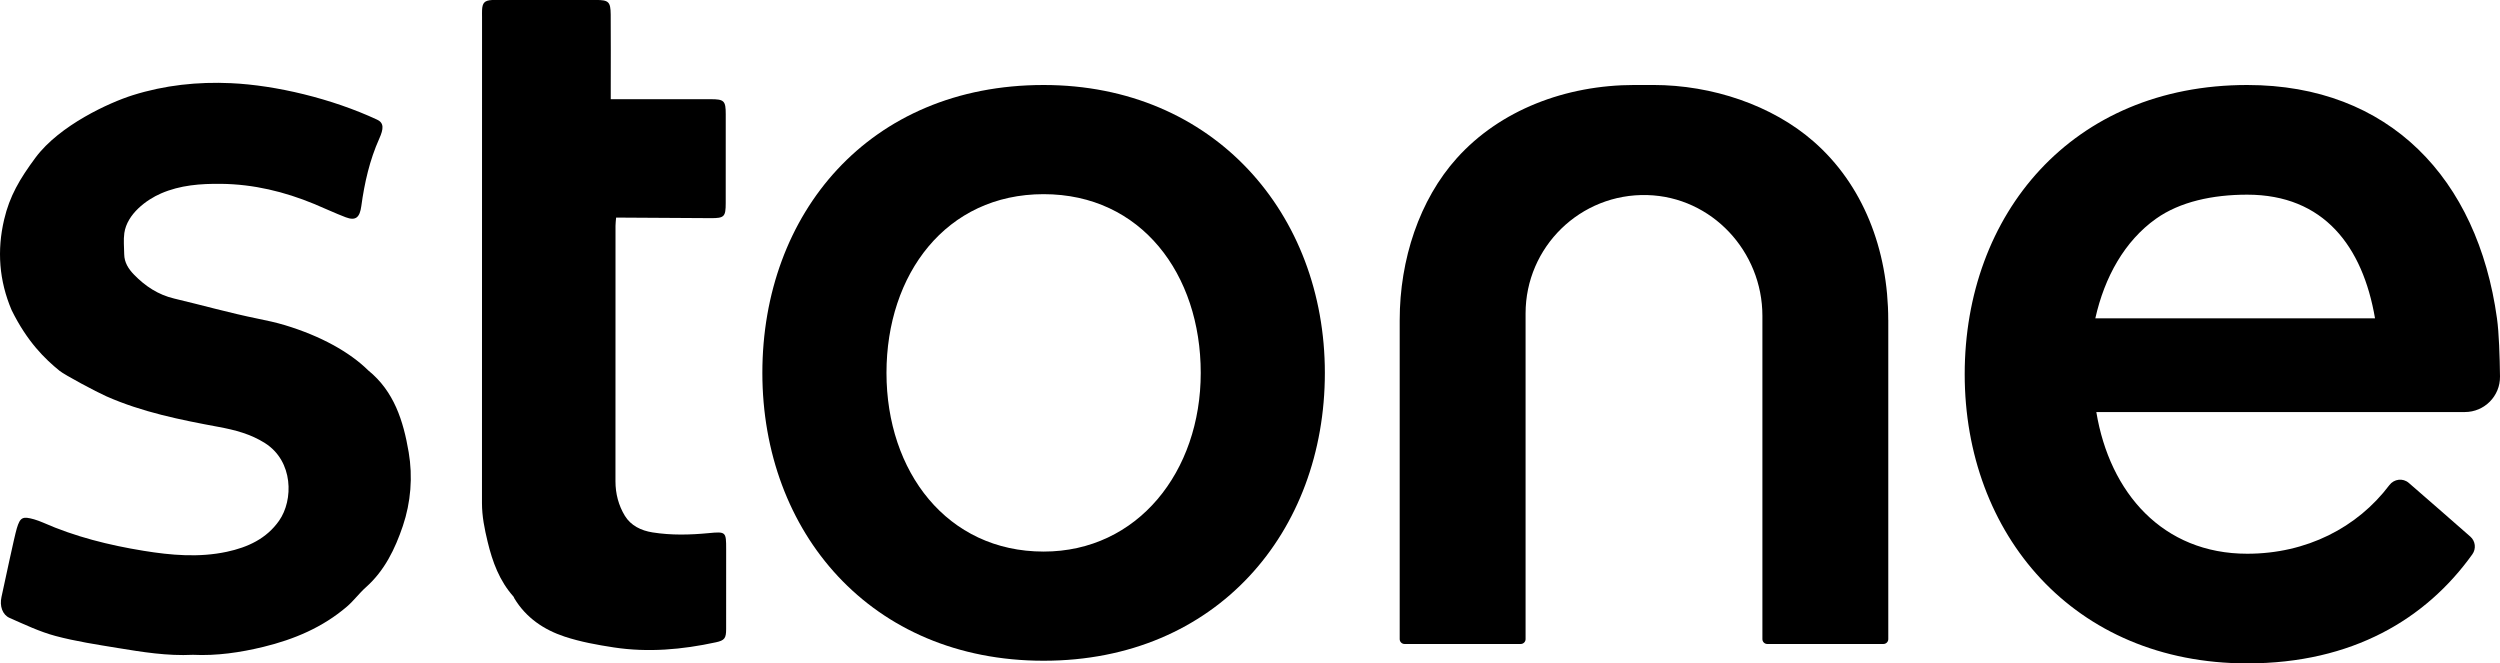 <svg viewBox="0 0 1080 286.58" xmlns="http://www.w3.org/2000/svg" id="uuid-ec7e1e07-dc2f-480e-b84e-58c1bb7a0644"><path d="M450.85,36.72c-75.5,0-121.51,55.67-121.51,124.37s46.77,124.35,121.51,124.35,121.49-55.67,121.49-124.35-47.92-124.37-121.49-124.37Zm0,201.56c-41.77,0-67.89-34.57-67.89-77.19s25.71-77.21,67.89-77.21,67.87,34.57,67.87,77.21-27.2,77.19-67.87,77.19Z"></path><path d="M1078.69,137.51c-8.37-60.44-46.54-100.79-107.89-100.79-75.85,0-122.05,55.93-122.05,124.93s46.97,124.93,122.05,124.93c45.42,0,77.25-19.17,97.25-47.12,1.72-2.4,1.35-5.71-.87-7.65-8.83-7.74-19.12-16.74-26.6-23.21-2.54-2.2-6.36-1.7-8.38,.98-13.82,18.33-35.8,29.63-61.39,29.63-36.45,0-59.41-26.24-65.2-61.21h159.2c8.46,0,15.3-6.91,15.19-15.36-.11-8.61-.43-18.85-1.31-25.13Zm-173.51,0c4.01-17.93,12.71-33.39,26.16-42.98,10.4-7.41,24.58-10.43,39.45-10.43,33.17,0,49.92,22.41,55.22,53.42h-120.83Z"></path><path d="M815.74,138.25v137.86c0,1.15-.94,2.09-2.09,2.09h-50.2c-1.15,0-2.09-.94-2.09-2.09V136.48c0-27.87-21.84-51.43-49.7-52.21-28.91-.81-52.61,22.4-52.61,51.14v140.7c0,1.15-.94,2.09-2.09,2.09h-50.2c-1.15,0-2.09-.94-2.09-2.09V138.25c0-26.11,8.52-51.98,24.72-69.97,18.59-20.65,46.84-31.57,76.81-31.57h7.99c25.51,0,51.38,8.79,69.2,24.34,21.37,18.61,32.33,46.64,32.33,77.19Z"></path><path d="M83.31,282.88c-11.03,.55-21.76-1.19-32.47-2.95-9.01-1.48-18.08-2.85-26.88-5.2-6.81-1.82-13.31-4.93-19.81-7.79-3.13-1.37-4.37-5.17-3.51-9.04,1.38-6.22,5.54-26.07,6.62-29.65,1.47-4.88,2.56-5.26,7.45-3.91,1.08,.3,2.79,.94,3.82,1.39,13.91,6.14,28.58,9.79,43.49,12.21,11.88,1.93,23.98,3,36,.42,9.03-1.94,17.11-5.65,22.56-13.44,6.2-8.86,6.23-25.68-6.12-33.51-6.19-3.92-12.88-5.66-19.92-6.97-16.56-3.07-33.1-6.38-48.62-13.25-4.34-1.92-17.96-9.2-20.17-10.99-6.32-5.12-14.03-12.61-20.73-26.23C-.38,121.28-1.37,108.24,1.8,94.79c2.36-10.04,6.67-17.43,13.55-26.71,10.47-14.05,31.98-23.8,41.95-26.94,13.84-4.36,28.11-5.88,42.52-5.21,19.35,.89,43.53,6.65,63.09,15.76,3.03,1.41,2.83,3.97,.94,8.18-4.14,9.22-6.4,19.12-7.76,29.14-.65,4.83-2.33,6.53-6.75,4.85-4.61-1.75-9.07-3.88-13.63-5.76-12.86-5.31-26.14-8.52-40.15-8.68-8.95-.1-17.68,.54-25.99,4.14-6.31,2.73-14.67,8.88-15.86,17.11-.43,3.02-.08,6.11-.05,9.16,.04,3.58,1.86,6.37,4.23,8.81,4.84,4.99,10.46,8.7,17.34,10.33,12.04,2.85,23.99,6.23,36.1,8.69,3.94,.8,7.87,1.64,11.72,2.8,15.49,4.68,27.97,11.61,36.07,19.59,11.11,9.02,15.13,21.75,17.43,35.31,1.81,10.66,.93,21.64-2.53,31.88-3.36,9.91-7.87,19.28-15.96,26.47-2.91,2.58-5.24,5.82-8.19,8.34-10.47,8.97-22.78,14.16-36.08,17.4-10.07,2.45-20.2,3.92-30.47,3.43Z"></path><path d="M263.84,42.85c14.9,0,29.01,0,43.11,0,5.88,0,6.57,.67,6.57,6.49,0,12.8,0,25.61-.01,38.41,0,5.88-.64,6.52-6.46,6.49-12.66-.06-25.32-.15-37.98-.23-.87,0-1.73,0-2.91,0-.1,1.28-.26,2.39-.26,3.5-.01,36.81,0,73.63-.02,110.44,0,5.34,1.35,10.43,4.05,14.86,2.59,4.24,7.01,6.41,11.98,7.19,8.06,1.28,16.13,1.08,24.22,.31,7.48-.71,7.57-.57,7.57,6.91,0,11.5,.02,22.99-.01,34.49,0,4-.64,4.94-4.42,5.76-14.58,3.17-29.31,4.47-44.12,2.21-7.15-1.09-14.37-2.4-21.22-4.66-8.96-2.96-16.67-8.14-21.72-16.51-.15-.25-.19-.57-.38-.78-6.07-6.8-9.08-14.99-11.18-23.71-1.33-5.52-2.44-10.97-2.44-16.68,.04-69.99,.03-139.98,.03-209.98,0-1.02-.04-2.04,.01-3.06,.16-3.12,1.1-4.07,4.18-4.29,.58-.04,1.16-.03,1.75-.03,14.41,0,28.82-.02,43.23,0,5.5,0,6.36,.77,6.41,6.28,.09,10.48,.02,20.95,.02,31.43,0,1.56,0,3.12,0,5.13Z"></path></svg>